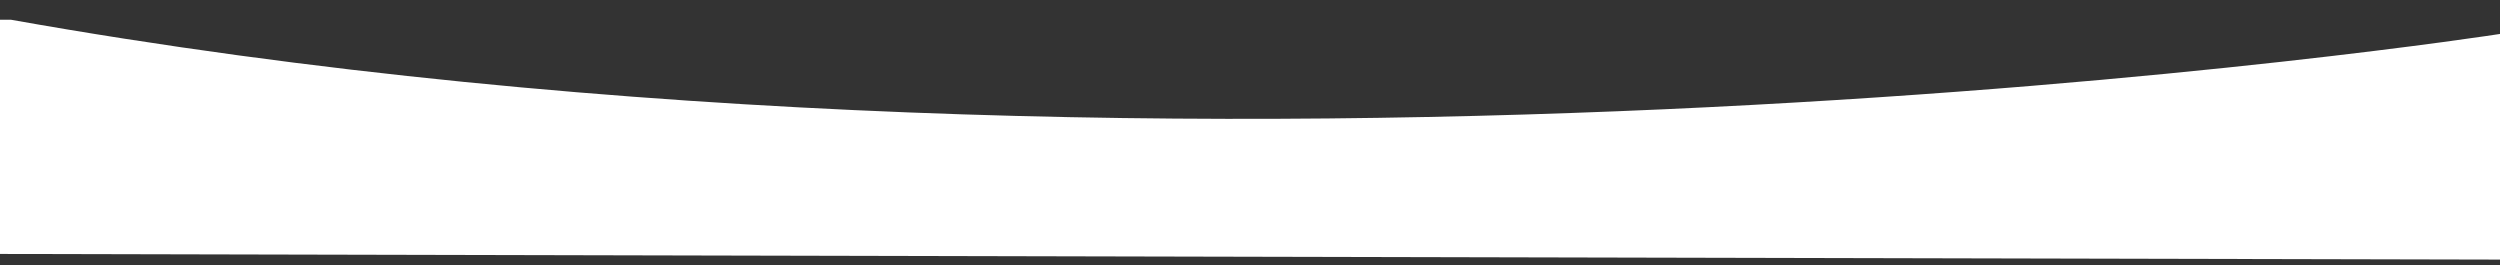 <?xml version="1.0" encoding="utf-8"?>
<!-- Generator: Adobe Illustrator 26.0.2, SVG Export Plug-In . SVG Version: 6.00 Build 0)  -->
<svg version="1.1" id="Layer_1" xmlns="http://www.w3.org/2000/svg" xmlns:xlink="http://www.w3.org/1999/xlink" x="0px" y="0px"
	 viewBox="0 0 886 94" style="enable-background:new 0 0 886 94;" xml:space="preserve">
<rect x="0" y="0" width="886" height="94" fill="#333333" stroke="none"/>
<style type="text/css">
	.st0{fill:#FFFFFF;}
</style>
<path class="st0" d="M0,7v83l886.22,2V12c0,0-455.22,71-882.31-5"/>
</svg>
